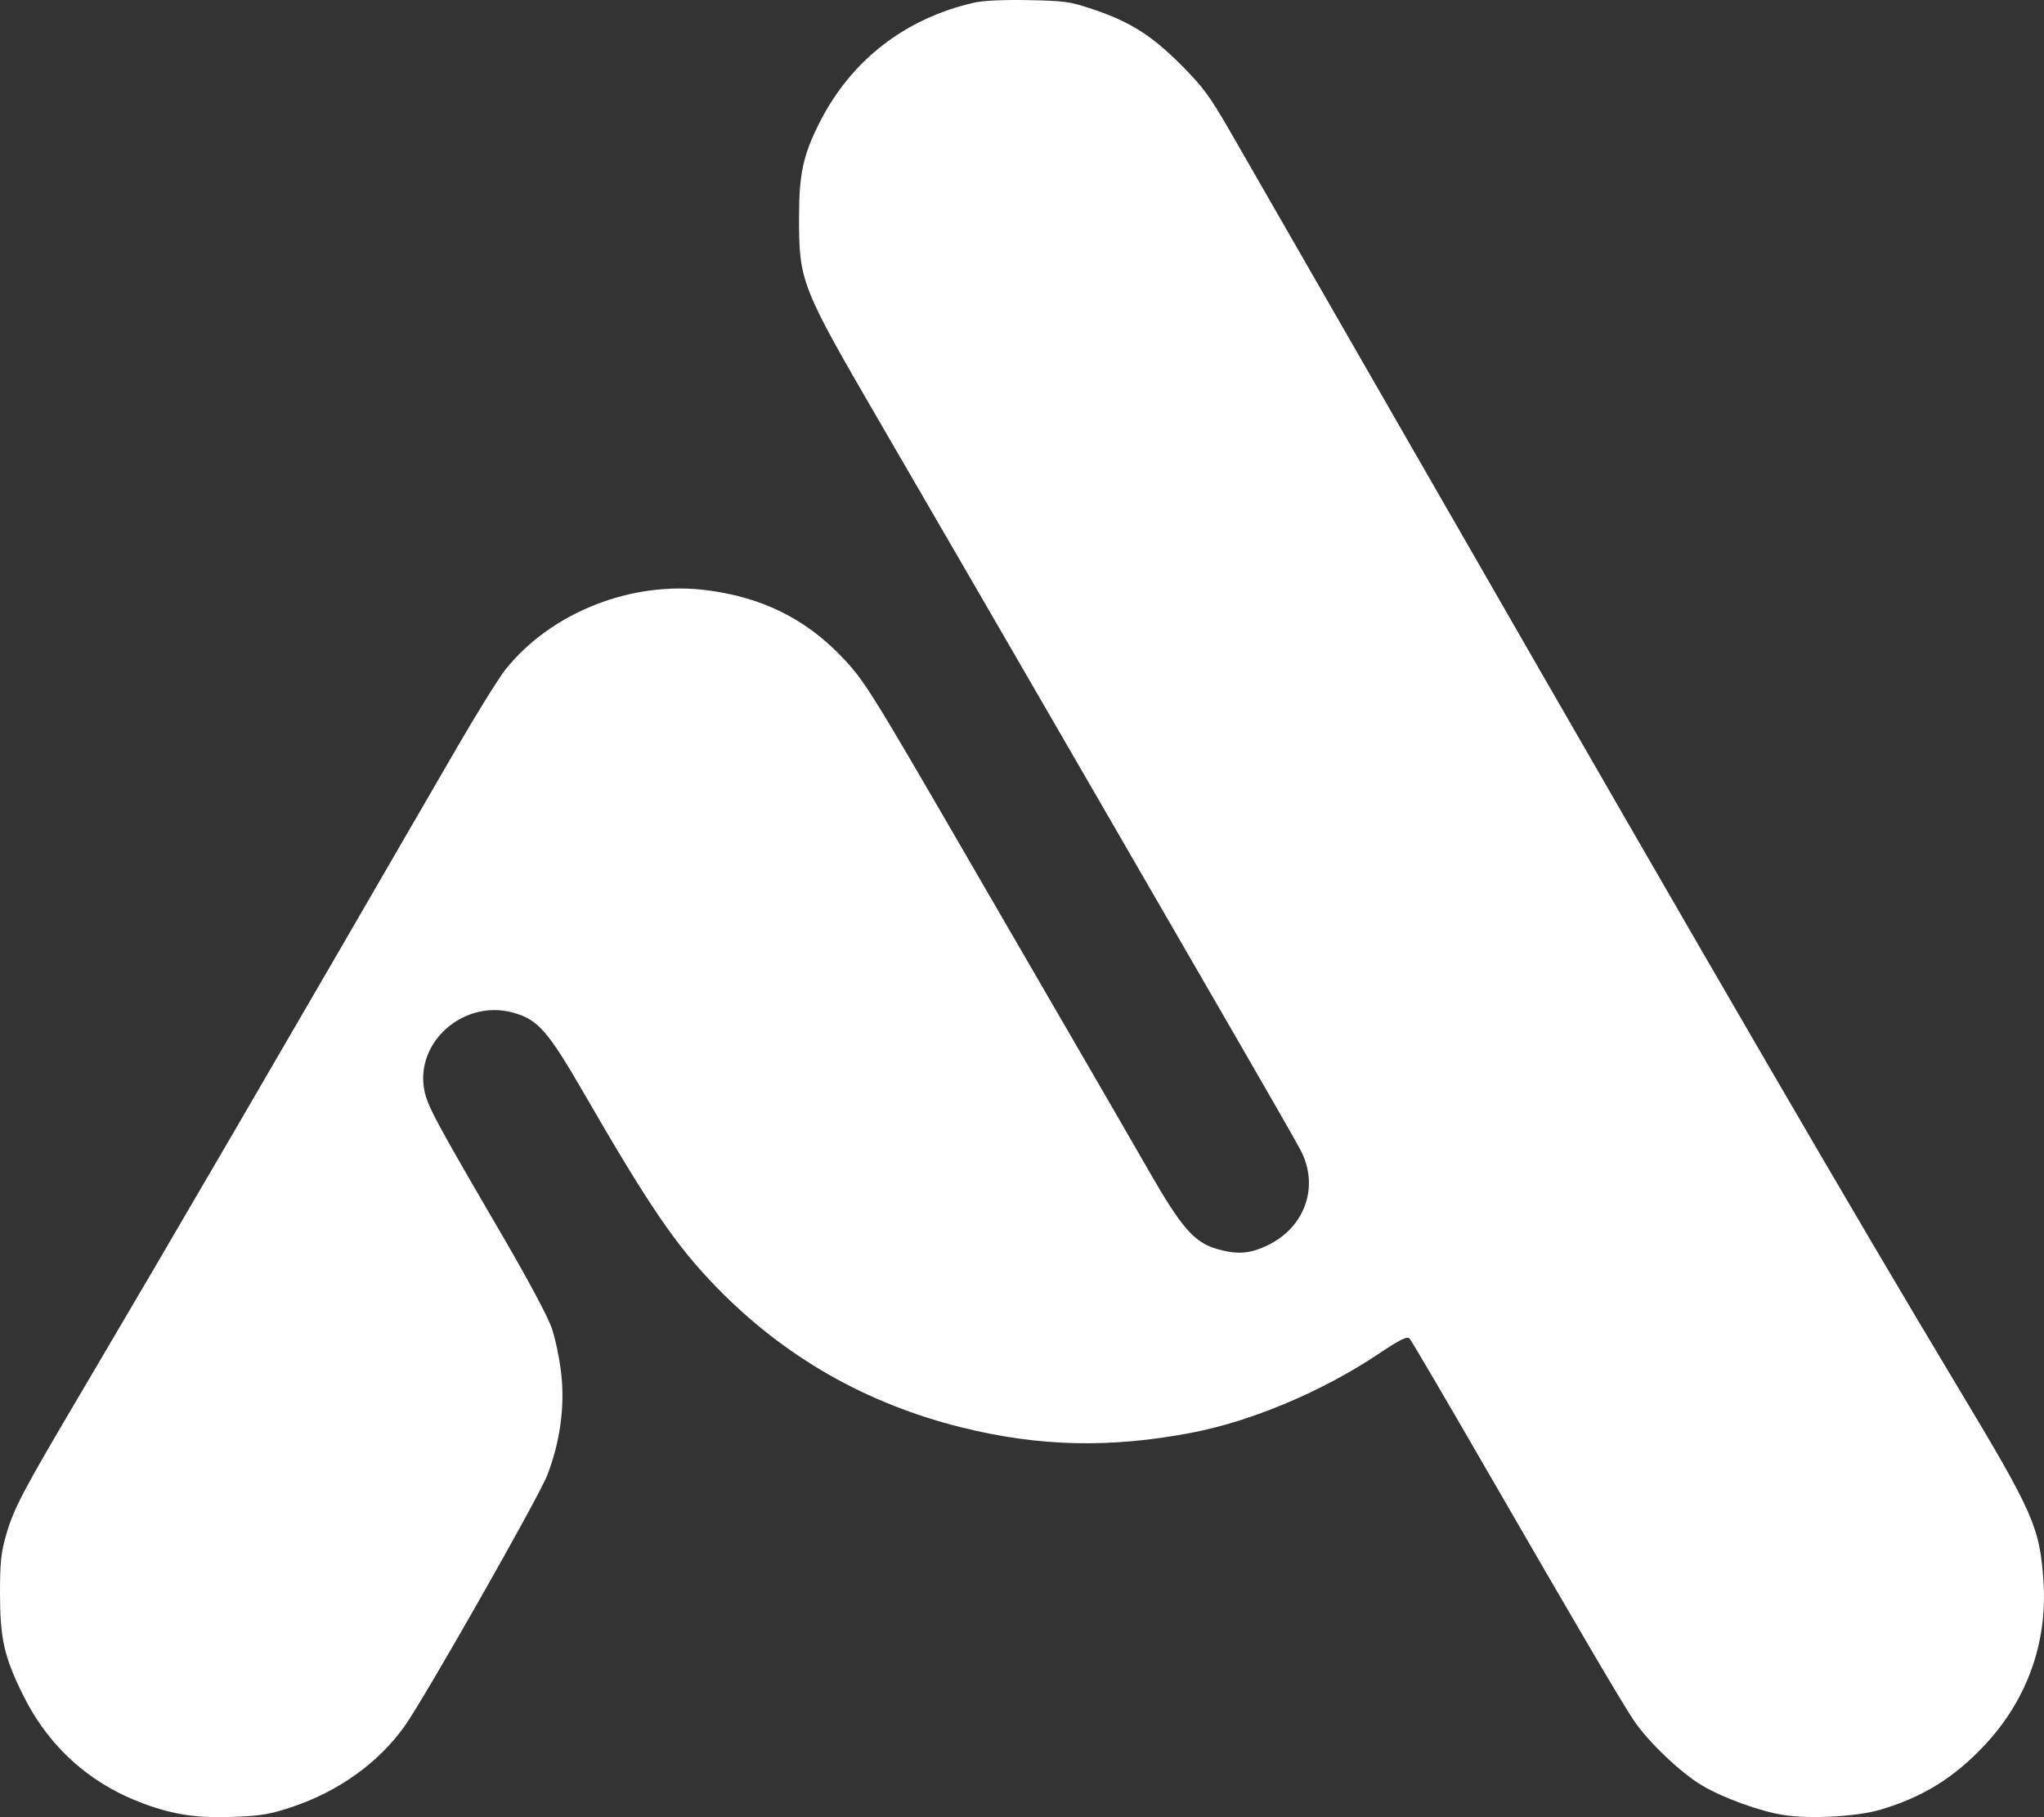 <svg width="36" height="32" viewBox="0 0 36 32" fill="none" xmlns="http://www.w3.org/2000/svg">
<rect x="0" y="0" width="36" height="32" fill="#333333" stroke="none"/>
<path id="image 1 (Traced)" fill-rule="evenodd" clip-rule="evenodd" d="M17.146 0.049C15.934 0.329 14.988 1.065 14.435 2.157C14.144 2.732 14.073 3.063 14.073 3.835C14.073 4.959 14.11 5.051 15.479 7.406C16.601 9.335 17.615 11.086 19.362 14.104C20.149 15.465 21.242 17.355 21.792 18.305C22.342 19.255 22.845 20.134 22.909 20.258C23.235 20.884 22.993 21.597 22.345 21.92C22.017 22.082 21.793 22.099 21.421 21.99C21.031 21.875 20.802 21.61 20.232 20.615C19.959 20.14 19.474 19.3 19.153 18.748C18.833 18.197 17.889 16.569 17.055 15.131C15.304 12.11 15.217 11.971 14.804 11.544C14.165 10.884 13.402 10.513 12.437 10.392C11.122 10.227 9.714 10.782 8.909 11.782C8.79 11.93 8.407 12.545 8.058 13.148C4.732 18.89 2.936 21.972 1.47 24.453C0.387 26.285 0.245 26.553 0.104 27.043C0.018 27.342 -0 27.523 6.98939e-06 28.06C0.001 28.852 0.072 29.172 0.398 29.834C0.853 30.759 1.581 31.415 2.545 31.767C3.075 31.961 3.485 32.02 4.13 31.994C4.601 31.976 4.761 31.948 5.145 31.82C5.967 31.544 6.669 31.04 7.127 30.396C7.479 29.902 9.484 26.374 9.637 25.982C9.864 25.396 9.95 24.772 9.885 24.192C9.856 23.932 9.781 23.571 9.719 23.39C9.655 23.2 9.302 22.538 8.887 21.826C7.669 19.738 7.531 19.482 7.475 19.206C7.302 18.347 8.179 17.584 9.051 17.836C9.48 17.96 9.653 18.158 10.291 19.263C11.437 21.246 11.905 21.931 12.612 22.66C13.809 23.893 15.249 24.717 16.943 25.138C18.303 25.475 19.552 25.504 20.982 25.231C22.043 25.029 23.286 24.505 24.278 23.843C24.658 23.589 24.783 23.527 24.825 23.57C24.855 23.601 25.444 24.603 26.133 25.797C27.781 28.649 28.518 29.905 28.769 30.287C29.012 30.656 29.597 31.216 29.975 31.44C30.344 31.66 31 31.898 31.415 31.962C31.883 32.035 32.708 31.99 33.116 31.869C33.856 31.651 34.406 31.313 34.942 30.745C35.695 29.949 36.062 28.938 35.991 27.859C35.929 26.903 35.819 26.652 34.52 24.49C32.653 21.382 30.31 17.354 25.357 8.736C23.556 5.604 21.896 2.716 21.668 2.318C21.307 1.692 21.192 1.535 20.806 1.147C20.288 0.627 19.907 0.385 19.257 0.166C18.846 0.027 18.758 0.015 18.108 0.002C17.654 -0.006 17.312 0.01 17.146 0.049Z" fill="white"/>
</svg>
